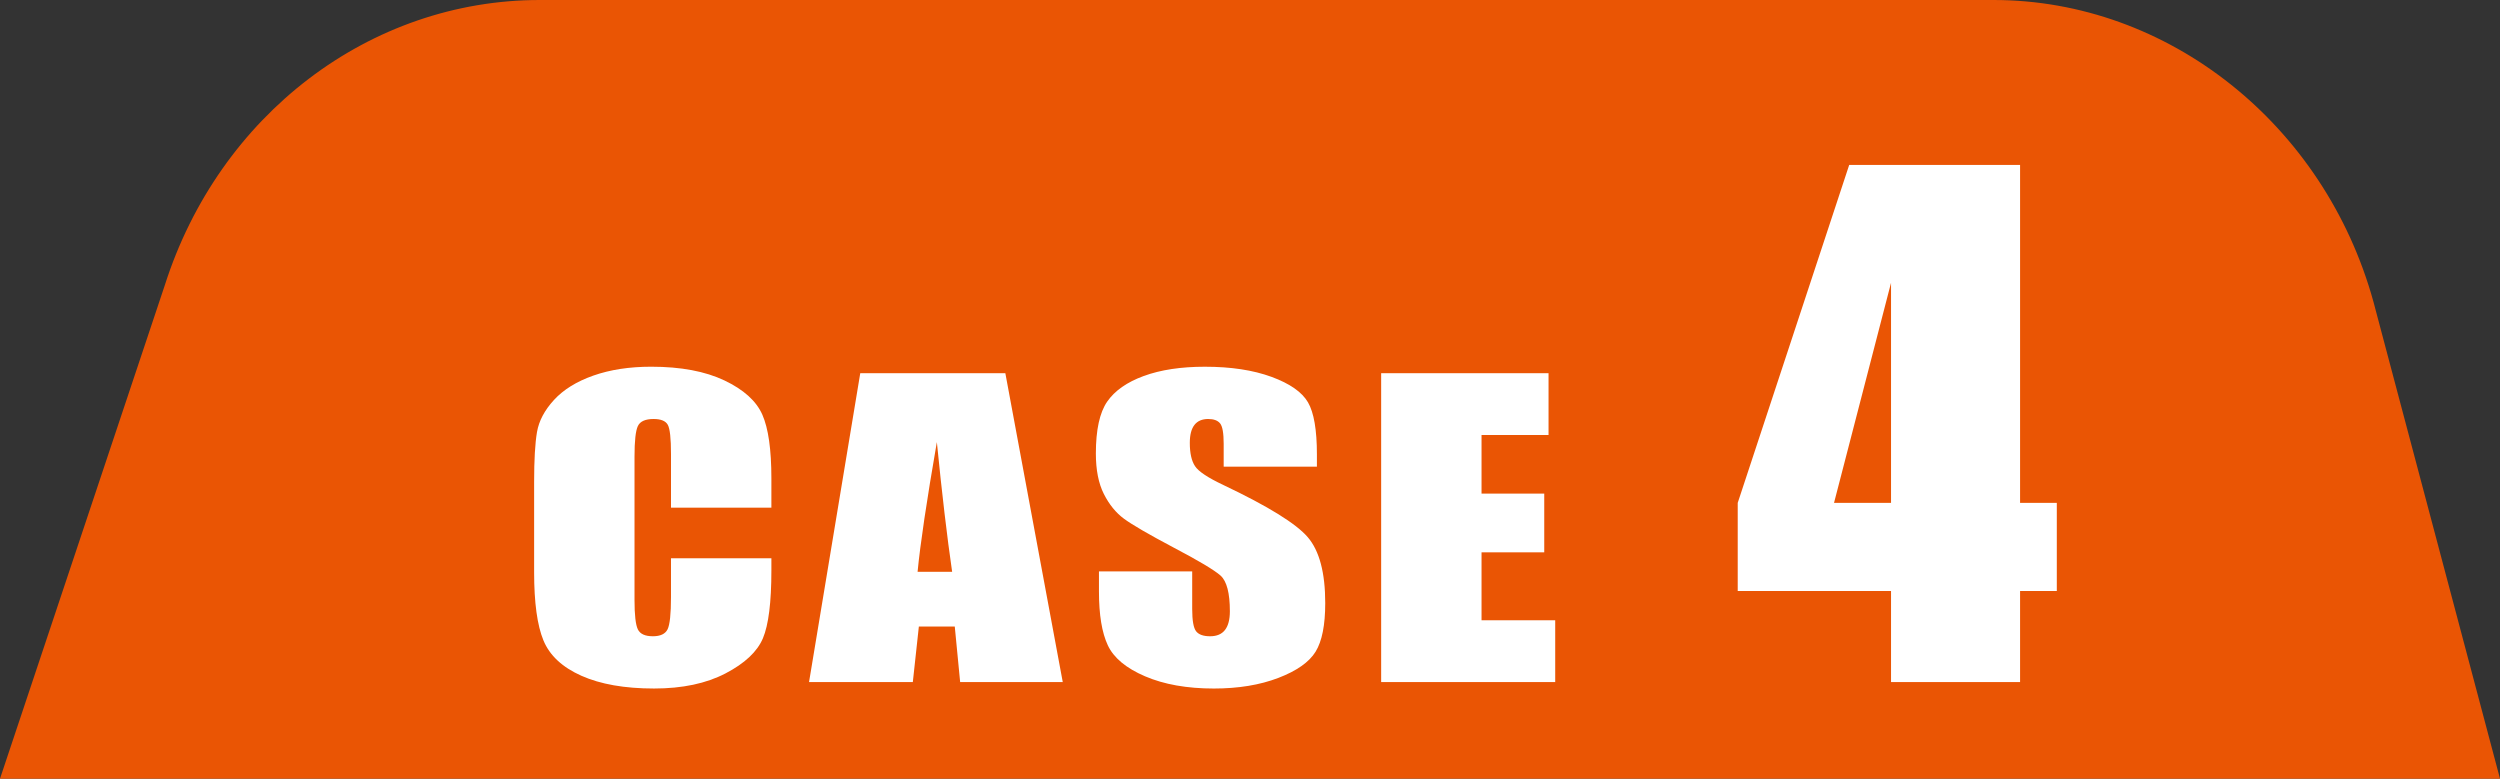 <?xml version="1.0" encoding="utf-8"?>
<!-- Generator: Adobe Illustrator 16.0.0, SVG Export Plug-In . SVG Version: 6.00 Build 0)  -->
<!DOCTYPE svg PUBLIC "-//W3C//DTD SVG 1.1//EN" "http://www.w3.org/Graphics/SVG/1.1/DTD/svg11.dtd">
<svg version="1.1" id="レイヤー_1" xmlns="http://www.w3.org/2000/svg" xmlns:xlink="http://www.w3.org/1999/xlink" x="0px"
	 y="0px" width="275.168px" height="85.708px" viewBox="0 0 275.168 85.708" enable-background="new 0 0 275.168 85.708"
	 xml:space="preserve">
<rect x="0" y="0" width="275.168" height="85.708" fill="#333333" stroke="none"/>
<path fill="#EA5504" d="M0,85.708l18.129-54.282C24.111,12.626,40.703,0,59.416,0H219.42c19.215,0,36.408,13.659,41.814,33.198
	l13.934,52.51"/>
<g>
	<g>
		<path fill="#FFFFFF" d="M84.906,55.881H73.855v-5.908c0-1.718-0.117-2.79-0.354-3.216s-0.758-0.639-1.563-0.639
			c-0.908,0-1.486,0.259-1.73,0.776c-0.246,0.519-0.369,1.638-0.369,3.359v15.789c0,1.651,0.123,2.729,0.369,3.233
			c0.244,0.504,0.795,0.756,1.652,0.756c0.822,0,1.361-0.252,1.615-0.758c0.252-0.505,0.379-1.69,0.379-3.557v-4.273h11.051v1.325
			c0,3.519-0.313,6.014-0.932,7.485c-0.623,1.473-1.996,2.762-4.121,3.869c-2.127,1.107-4.746,1.661-7.861,1.661
			c-3.236,0-5.904-0.47-8.004-1.407s-3.49-2.235-4.174-3.895c-0.682-1.658-1.023-4.153-1.023-7.484v-9.932
			c0-2.449,0.105-4.287,0.316-5.512c0.209-1.225,0.834-2.404,1.875-3.538c1.041-1.134,2.484-2.026,4.33-2.677
			c1.848-0.65,3.969-0.976,6.365-0.976c3.254,0,5.939,0.503,8.057,1.51s3.508,2.261,4.174,3.763
			c0.664,1.504,0.998,3.841,0.998,7.014V55.881z"/>
		<path fill="#FFFFFF" d="M110.656,41.079l6.318,33.993h-11.293l-0.592-6.109h-3.953l-0.664,6.109H89.049l5.637-33.993H110.656z
			 M104.799,62.936c-0.559-3.851-1.119-8.608-1.682-14.277c-1.127,6.509-1.834,11.269-2.121,14.277H104.799z"/>
		<path fill="#FFFFFF" d="M144.949,51.366h-10.262v-2.52c0-1.176-0.131-1.924-0.395-2.246c-0.262-0.322-0.699-0.482-1.313-0.482
			c-0.664,0-1.168,0.217-1.508,0.65c-0.342,0.436-0.512,1.094-0.512,1.976c0,1.134,0.191,1.989,0.574,2.563
			c0.367,0.574,1.408,1.268,3.123,2.078c4.918,2.336,8.016,4.252,9.293,5.75s1.916,3.912,1.916,7.243
			c0,2.422-0.354,4.206-1.063,5.354c-0.709,1.147-2.078,2.109-4.107,2.887c-2.029,0.776-4.393,1.165-7.086,1.165
			c-2.957,0-5.482-0.448-7.572-1.344c-2.092-0.896-3.461-2.036-4.107-3.423c-0.646-1.385-0.971-3.352-0.971-5.899v-2.226h10.262
			v4.137c0,1.273,0.145,2.092,0.434,2.456c0.287,0.364,0.801,0.546,1.535,0.546s1.281-0.23,1.641-0.693
			c0.357-0.461,0.537-1.146,0.537-2.057c0-2.002-0.342-3.311-1.023-3.927c-0.699-0.616-2.424-1.645-5.17-3.087
			c-2.748-1.455-4.566-2.512-5.459-3.17s-1.633-1.567-2.219-2.729c-0.586-1.161-0.879-2.646-0.879-4.451
			c0-2.604,0.416-4.507,1.246-5.711c0.832-1.204,2.174-2.145,4.029-2.824c1.855-0.679,4.094-1.018,6.719-1.018
			c2.869,0,5.314,0.371,7.336,1.113c2.021,0.742,3.359,1.676,4.016,2.803c0.656,1.127,0.984,3.041,0.984,5.742V51.366z"/>
		<path fill="#FFFFFF" d="M152.02,41.079h18.424v6.803h-7.375v6.445h6.902v6.467h-6.902v7.475h8.109v6.803H152.02V41.079z"/>
	</g>
	<g>
		<g>
			<path fill="#FFFFFF" d="M222.344,18.154V55.35h4.043v9.703h-4.043v10.02h-14.203v-10.02h-16.875V55.35l12.27-37.195H222.344z
				 M208.141,55.35V31.127l-6.275,24.223H208.141z"/>
		</g>
	</g>
</g>
</svg>
